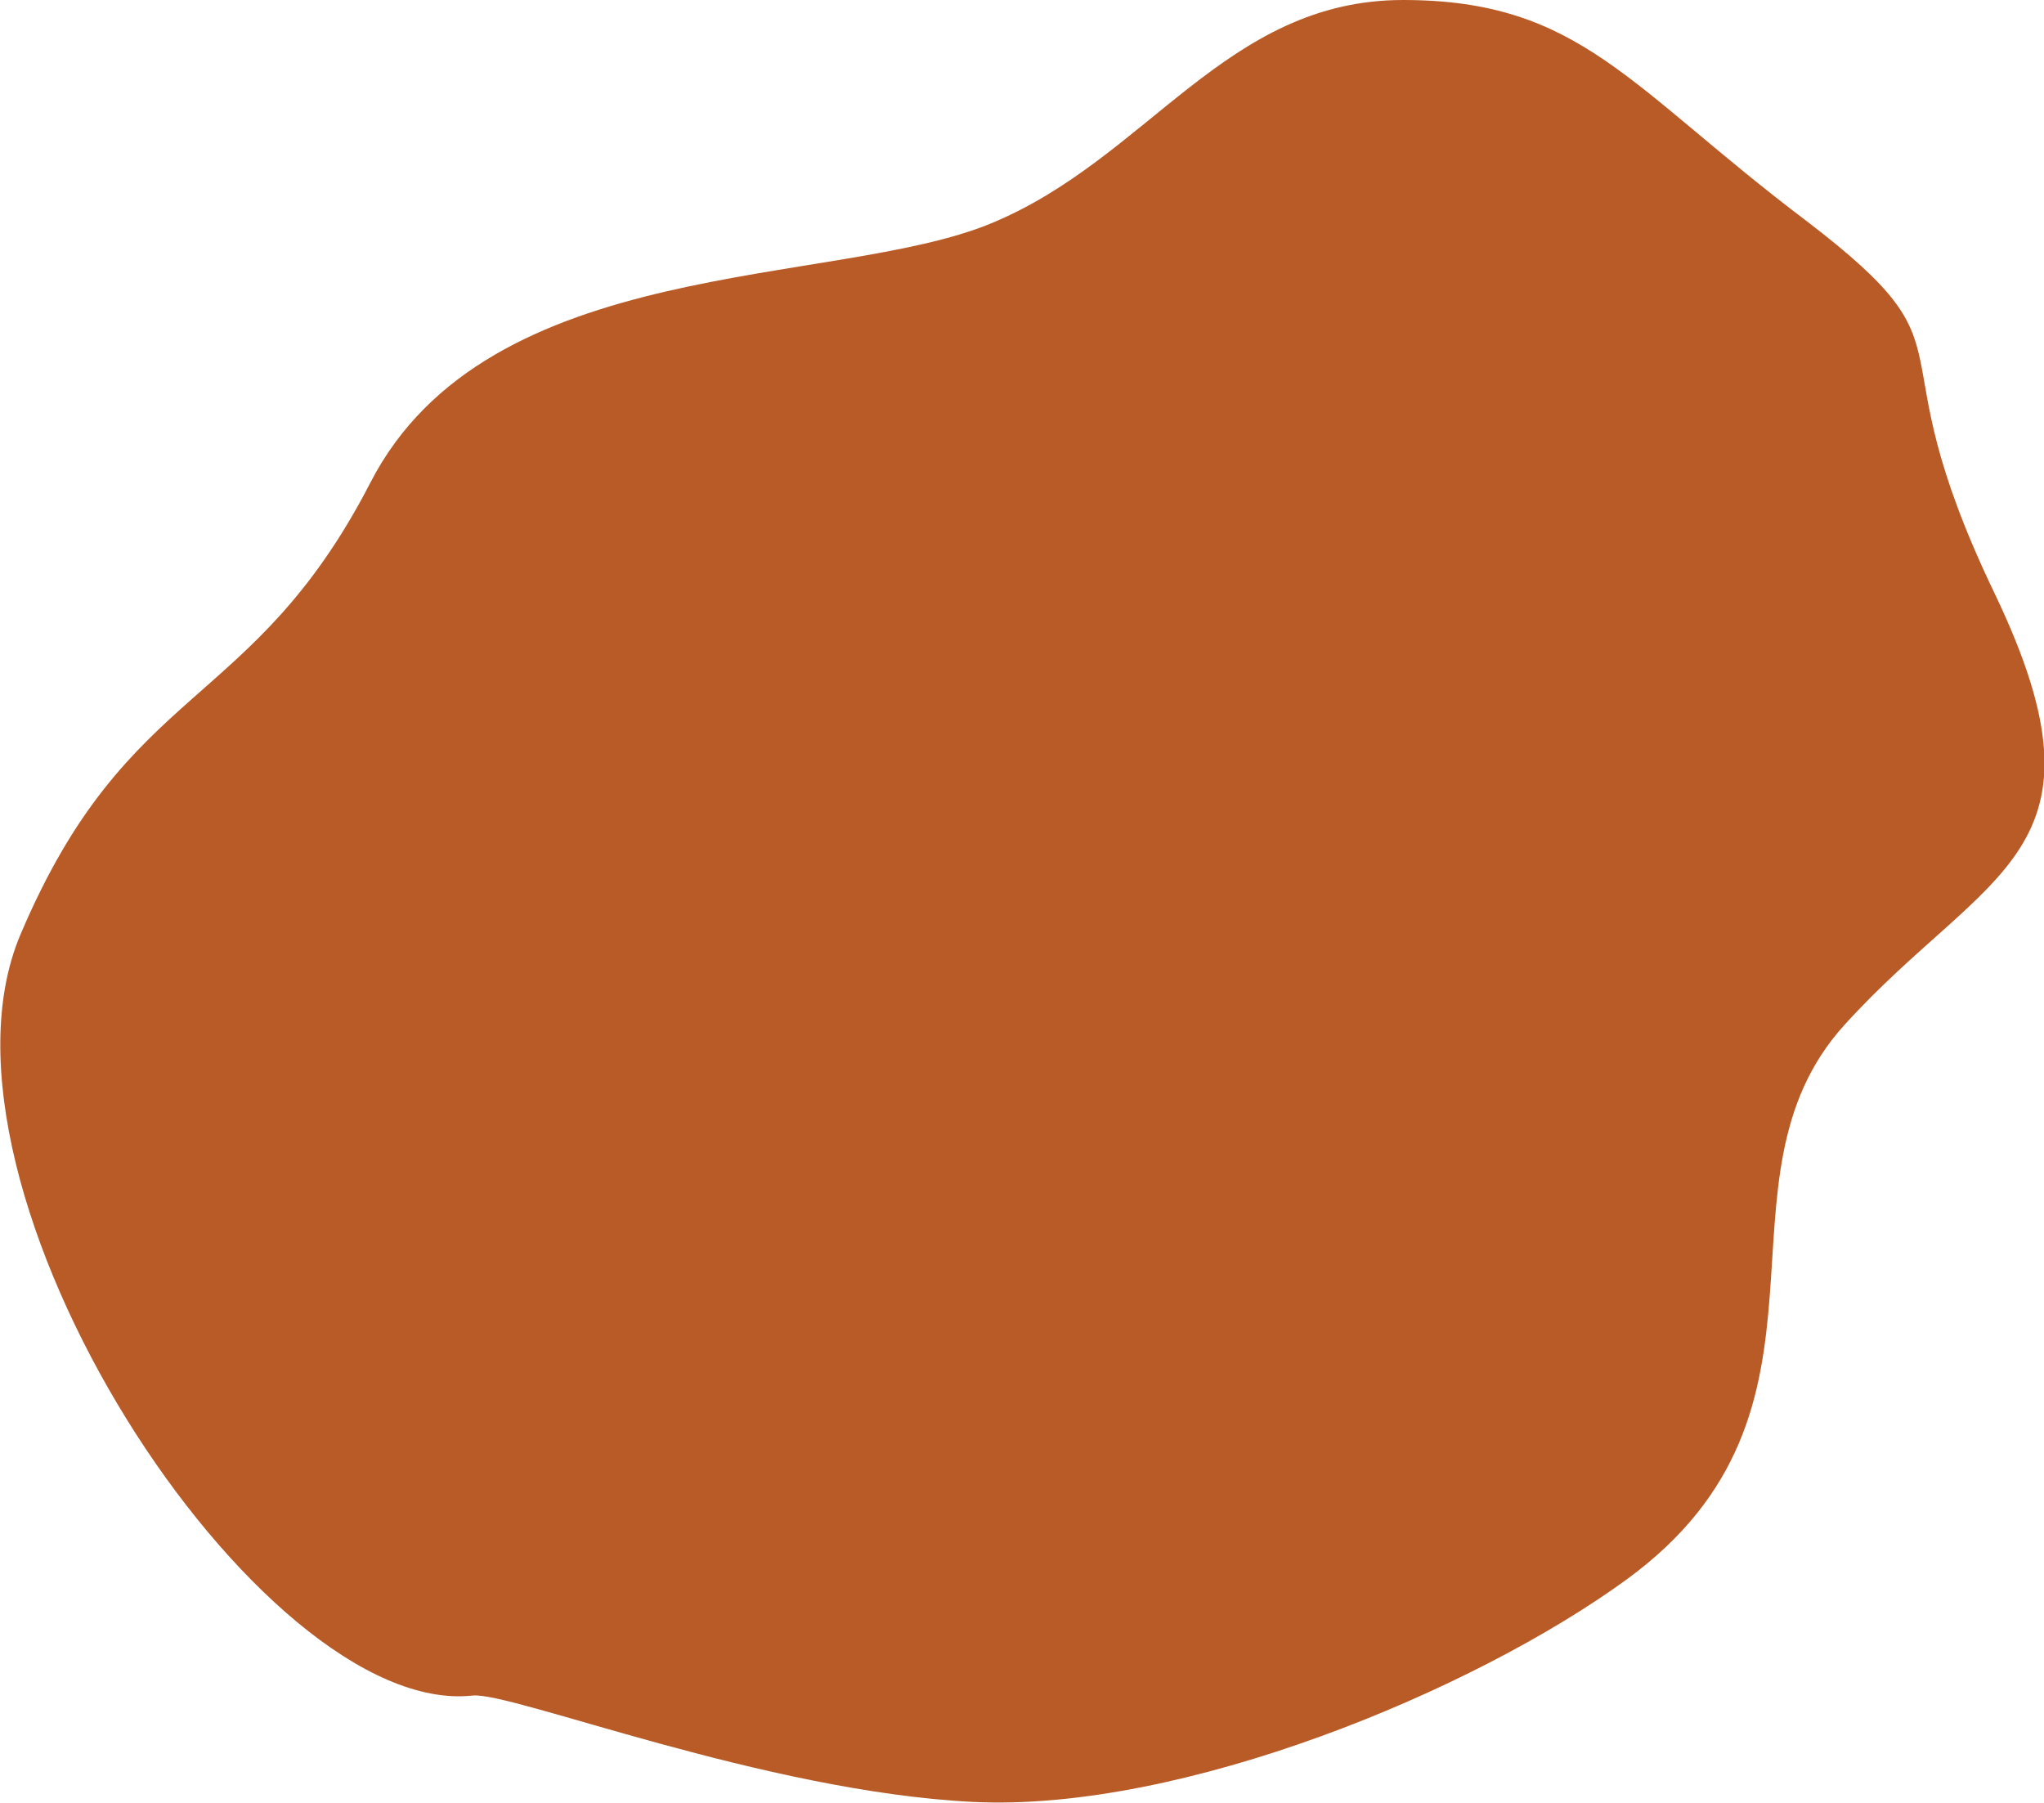 <?xml version="1.0" encoding="utf-8"?>
<!-- Generator: Adobe Illustrator 16.0.0, SVG Export Plug-In . SVG Version: 6.00 Build 0)  -->
<!DOCTYPE svg PUBLIC "-//W3C//DTD SVG 1.0//EN" "http://www.w3.org/TR/2001/REC-SVG-20010904/DTD/svg10.dtd">
<svg version="1.0" id="Layer_1" xmlns="http://www.w3.org/2000/svg" xmlns:xlink="http://www.w3.org/1999/xlink" x="0px" y="0px"
	 width="359.4px" height="317px" viewBox="0 0 359.4 317" enable-background="new 0 0 359.4 317" xml:space="preserve">
<g>
	<defs>
		<rect id="SVGID_1_" width="359.4" height="317"/>
	</defs>
	<clipPath id="SVGID_2_">
		<use xlink:href="#SVGID_1_"  overflow="visible"/>
	</clipPath>
	<path clip-path="url(#SVGID_2_)" fill="#B95B27" d="M174.2,39.3c-27.7,11.4-88.4,5.3-109.1,45.6c-20.8,40.3-42.6,34.8-61.5,79.4
		C-15.3,208.9,45.7,302.2,83.1,298.1c6.8-0.699,51.3,16.9,88,18.7c36.7,1.8,88-19.5,114.9-39.1c41-29.9,13.3-70.101,38.4-97.601
		c25-27.5,48.3-29.899,26.3-75.8c-22-45.8-1.8-41.5-33-65.4C286.4,15.3,277.9,0,246.7,0S201.9,27.9,174.2,39.3"/>
</g>
</svg>
